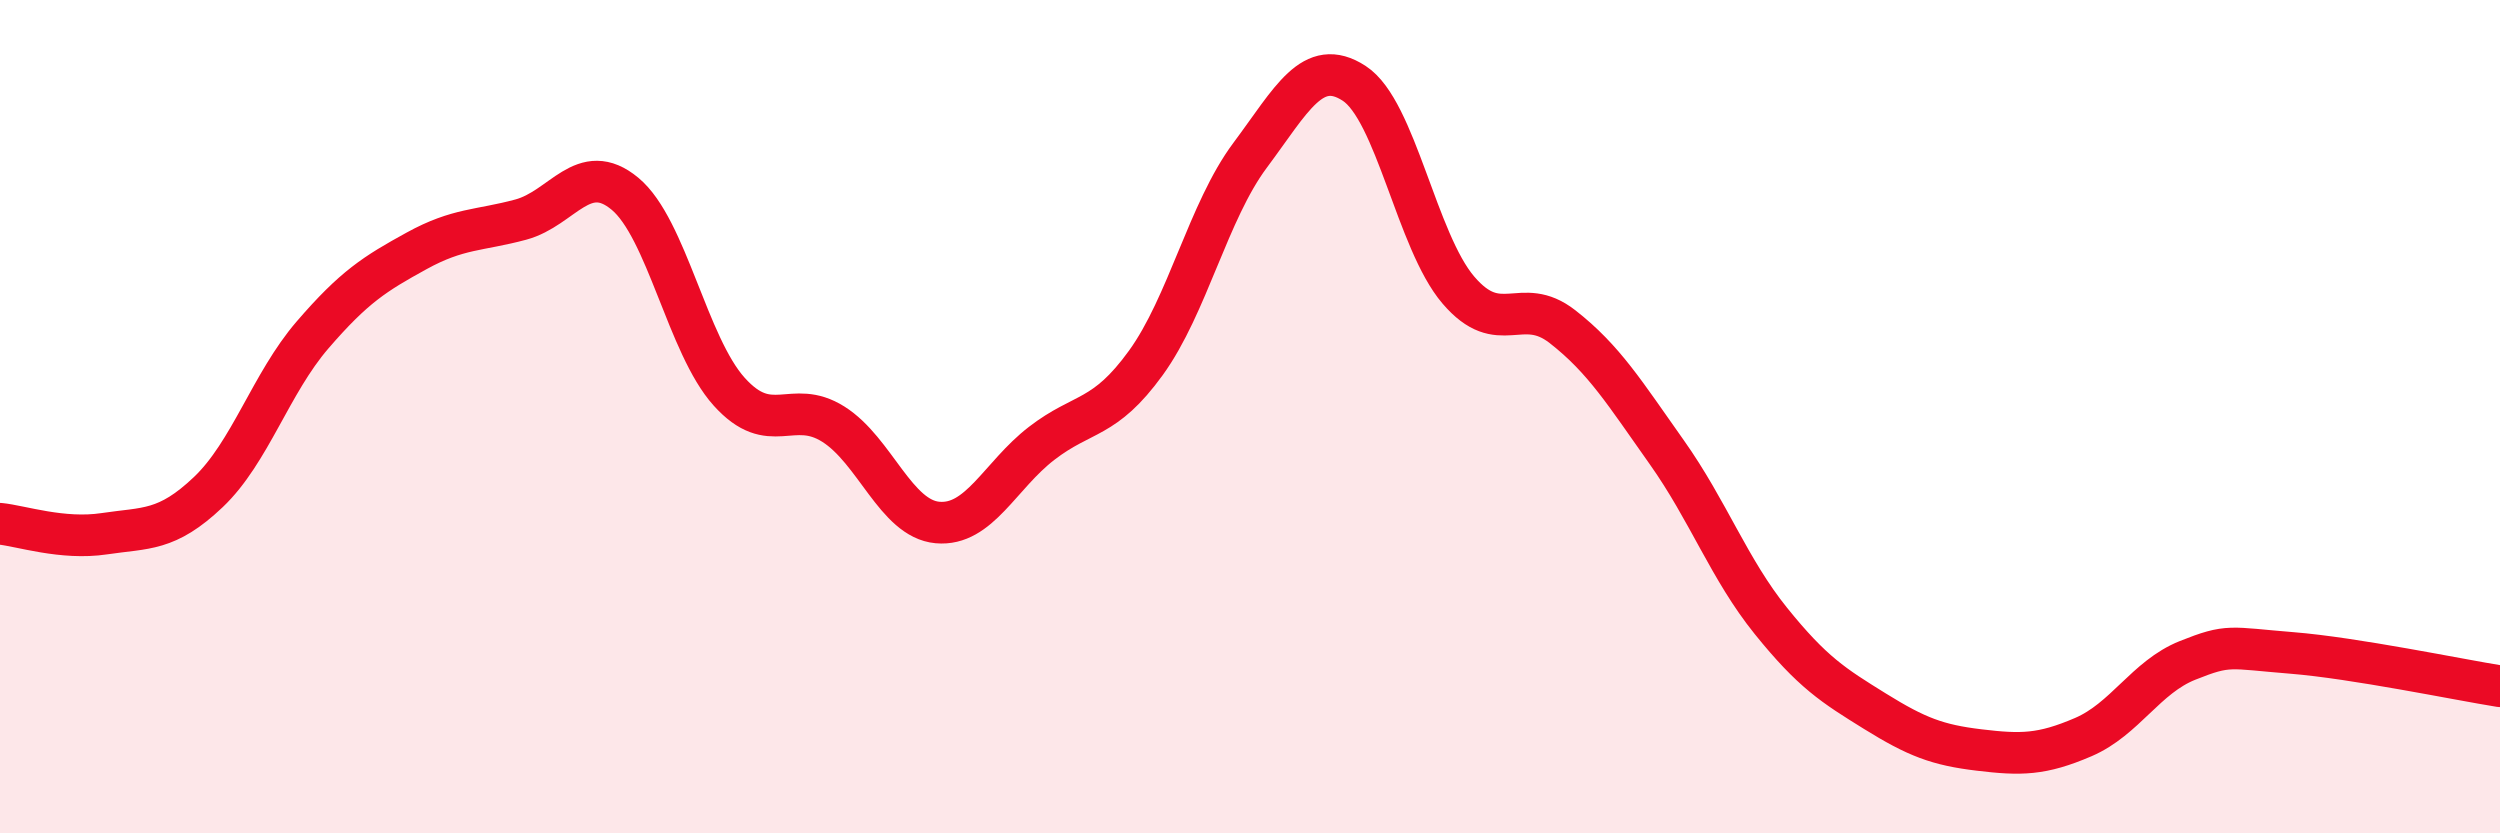 
    <svg width="60" height="20" viewBox="0 0 60 20" xmlns="http://www.w3.org/2000/svg">
      <path
        d="M 0,12.57 C 0.5,12.62 1.5,12.96 2.5,12.81 C 3.5,12.66 4,12.76 5,11.81 C 6,10.86 6.5,9.2 7.5,8.04 C 8.5,6.88 9,6.57 10,6.02 C 11,5.47 11.5,5.54 12.5,5.27 C 13.5,5 14,3.82 15,4.65 C 16,5.48 16.5,8.29 17.5,9.4 C 18.5,10.51 19,9.55 20,10.18 C 21,10.81 21.5,12.45 22.5,12.54 C 23.5,12.63 24,11.41 25,10.64 C 26,9.87 26.5,10.09 27.5,8.71 C 28.5,7.33 29,5.07 30,3.73 C 31,2.39 31.5,1.35 32.5,2 C 33.5,2.65 34,5.79 35,6.96 C 36,8.13 36.5,7.06 37.5,7.84 C 38.5,8.62 39,9.44 40,10.85 C 41,12.26 41.5,13.66 42.5,14.9 C 43.5,16.14 44,16.45 45,17.07 C 46,17.69 46.5,17.88 47.5,18 C 48.5,18.12 49,18.12 50,17.69 C 51,17.26 51.5,16.25 52.5,15.85 C 53.5,15.45 53.5,15.55 55,15.67 C 56.5,15.79 59,16.31 60,16.47L60 20L0 20Z"
        fill="#EB0A25"
        opacity="0.1"
        stroke-linecap="round"
        stroke-linejoin="round"
      />
      <path
        d="M 0,12.57 C 0.5,12.62 1.5,12.96 2.5,12.81 C 3.5,12.66 4,12.76 5,11.81 C 6,10.86 6.5,9.2 7.5,8.04 C 8.5,6.88 9,6.57 10,6.02 C 11,5.47 11.5,5.54 12.5,5.27 C 13.5,5 14,3.82 15,4.65 C 16,5.48 16.5,8.29 17.5,9.4 C 18.5,10.51 19,9.55 20,10.18 C 21,10.81 21.5,12.45 22.5,12.54 C 23.5,12.63 24,11.41 25,10.64 C 26,9.87 26.5,10.09 27.5,8.71 C 28.5,7.33 29,5.07 30,3.73 C 31,2.39 31.5,1.35 32.5,2 C 33.5,2.65 34,5.79 35,6.96 C 36,8.13 36.5,7.06 37.5,7.84 C 38.5,8.62 39,9.44 40,10.85 C 41,12.26 41.5,13.66 42.5,14.9 C 43.5,16.14 44,16.45 45,17.07 C 46,17.69 46.5,17.88 47.5,18 C 48.5,18.12 49,18.12 50,17.69 C 51,17.26 51.5,16.25 52.5,15.85 C 53.5,15.45 53.5,15.55 55,15.67 C 56.5,15.79 59,16.31 60,16.47"
        stroke="#EB0A25"
        stroke-width="1"
        fill="none"
        stroke-linecap="round"
        stroke-linejoin="round"
      />
    </svg>
  